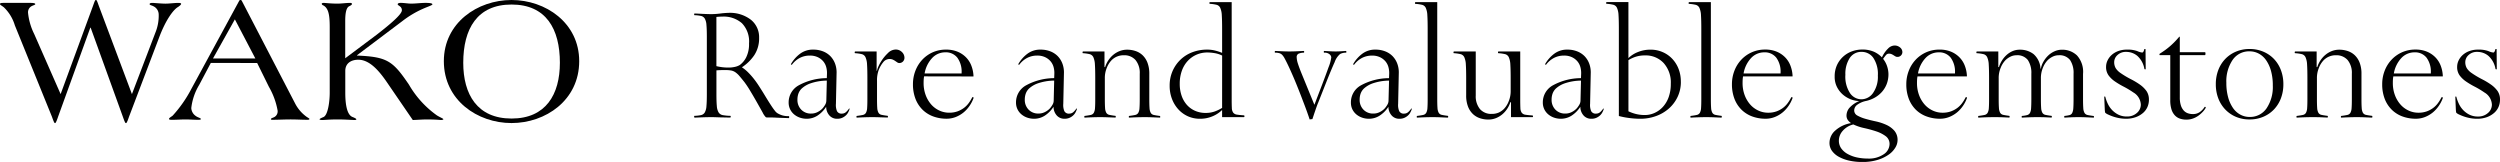 <svg xmlns="http://www.w3.org/2000/svg" width="292.494" height="18.949" viewBox="0 0 292.494 18.949">
  <g id="グループ_5985" data-name="グループ 5985" transform="translate(0 -0.295)">
    <g id="グループ_6093" data-name="グループ 6093">
      <g id="グループ_5984" data-name="グループ 5984" transform="translate(0 0.295)">
        <g id="グループ_3540" data-name="グループ 3540" transform="translate(0 0)">
          <path id="パス_3780" data-name="パス 3780" d="M-31.474-48.854l3.769-10.269c.169-.466.254-.741.339-.741h.042c.085,0,.169.275.339.741l3.853,10.269,2.731-7.156a5.216,5.216,0,0,0,.4-2.2,1.081,1.081,0,0,0-.635-.932c-.212-.106-.424-.127-.424-.233,0-.127.17-.148.318-.148.254,0,1.037.085,1.524.085.508,0,1.037-.085,1.524-.085.148,0,.318.021.318.106,0,.106-.212.275-.381.381-.508.3-1.4,1.44-2.2,3.578l-3.515,9.253c-.085.254-.254.741-.339.741h-.042c-.064,0-.169-.254-.339-.741L-27.96-56.625H-28L-31.77-46.208c-.085.254-.254.741-.339.741h-.042c-.063,0-.169-.254-.339-.741L-36.831-56.9a4.846,4.846,0,0,0-1.292-2.117c-.339-.254-.445-.275-.445-.381,0-.127.254-.127.487-.127h3.049c.4,0,.593.042.593.148,0,.085-.3.148-.466.254a.813.813,0,0,0-.381.762,7.194,7.194,0,0,0,.72,2.477Z" transform="translate(38.567 59.864)"/>
        </g>
        <g id="グループ_3541" data-name="グループ 3541" transform="translate(19.775 0)">
          <path id="パス_3781" data-name="パス 3781" d="M-34.2-10.053-36.76-5.479h4.954Zm-2.816,5.1-1.355,2.562A6.681,6.681,0,0,0-39.3.322a1.193,1.193,0,0,0,.529.932c.254.191.593.232.593.36,0,.063-.127.085-.318.085-.508,0-.995-.043-1.482-.043-.508,0-1.037.043-1.546.043-.191,0-.381,0-.381-.106,0-.127.317-.275.445-.4A14.7,14.7,0,0,0-39.28-1.943l5.568-10.248c.042-.085.085-.127.148-.127h.042a.186.186,0,0,1,.148.127L-27.127-.165a4.4,4.4,0,0,0,1.334,1.524c.191.127.317.191.317.233s-.021.106-.211.106c-.614,0-1.334-.043-1.99-.043s-1.546.043-2.138.043c-.106,0-.169-.022-.169-.064,0-.127.191-.148.4-.254A.766.766,0,0,0-29.2.618a8.5,8.5,0,0,0-1.016-2.773L-31.594-4.95Z" transform="translate(41.905 12.318)"/>
        </g>
        <g id="グループ_3542" data-name="グループ 3542" transform="translate(37.39 0.339)">
          <path id="パス_3782" data-name="パス 3782" d="M-34.481-40.494c-.72-1.017-1.842-2.477-3.239-2.477-.8,0-1.524.381-1.524,1.313v2.541c0,1.1.127,2.541.826,2.837.275.106.466.212.466.275s-.063.085-.212.085c-.4,0-.974-.064-1.99-.064s-1.482.064-1.736.064c-.233,0-.36-.021-.36-.085,0-.042.127-.127.445-.254.529-.212.741-1.8.741-2.858v-7.664c0-1.461-.148-2.244-.783-2.562A.217.217,0,0,1-42-49.514c0-.042.064-.106.233-.106s.826.085,1.609.085c.487,0,1-.085,1.482-.085.169,0,.212.063.212.127,0,.085-.127.169-.3.254-.424.169-.487,1.037-.487,1.757v4.34l3.705-2.774c1.5-1.165,2.922-2.35,2.922-2.837a.531.531,0,0,0-.233-.466c-.127-.106-.254-.148-.254-.233,0-.127.169-.169.36-.169.4,0,.826.085,1.228.085.551,0,1.122-.085,1.673-.085.571,0,.8.063.8.169s-.55.275-1.122.529A11.484,11.484,0,0,0-32.554-47.5l-5.314,4v.042c3.557.148,4.192.635,6.077,3.409a11.4,11.4,0,0,0,3.282,3.6c.424.254.741.36.741.445,0,.042-.148.085-.254.085-.191,0-.529-.064-1.715-.064-.529,0-1.334.064-1.609.064Z" transform="translate(42.251 49.62)"/>
        </g>
        <g id="グループ_3543" data-name="グループ 3543" transform="translate(51.934 0)">
          <path id="パス_3783" data-name="パス 3783" d="M-60.223-32.6c0-3.981-1.63-6.818-5.653-6.818S-71.53-36.582-71.53-32.6c0,3.684,1.63,6.521,5.653,6.521s5.653-2.837,5.653-6.521M-73.8-32.792c0-4.489,3.938-7.156,7.919-7.156s7.918,2.668,7.918,7.156c0,4.573-3.938,7.241-7.918,7.241S-73.8-28.219-73.8-32.792" transform="translate(73.795 39.948)"/>
        </g>
      </g>
      <path id="パス_4250" data-name="パス 4250" d="M7.182-8.626a3.065,3.065,0,0,0-.836-2.366,3.237,3.237,0,0,0-2.28-.77q-.171,0-.342.01t-.361.029v5.757A5.93,5.93,0,0,0,4.769-5.8a3.414,3.414,0,0,0,.741-.076A1.905,1.905,0,0,0,6.1-6.1a2.506,2.506,0,0,0,.76-.922A3.462,3.462,0,0,0,7.182-8.626ZM11.818.114q-.057,0-.294-.01L10.982.085q-.3-.009-.656-.028T9.69.038H9.31A.311.311,0,0,1,9.139,0a2.073,2.073,0,0,1-.371-.551q-.275-.494-.646-1.15t-.77-1.32a11.938,11.938,0,0,0-.7-1.064q-.361-.456-.6-.732a2.484,2.484,0,0,0-.475-.437,1.3,1.3,0,0,0-.523-.209,4.375,4.375,0,0,0-.7-.047q-.247,0-.522.01t-.466.029v2.793q0,.893.048,1.387a1.669,1.669,0,0,0,.209.741A.725.725,0,0,0,4.1-.237,5.588,5.588,0,0,0,5-.152q.038,0,.038.1t-.076.1q-.209,0-.494-.01L3.886.029,3.306.01Q3.021,0,2.793,0,2.356,0,1.8.019T.836.057Q.76.057.76-.047T.8-.152a4.22,4.22,0,0,0,.76-.085.682.682,0,0,0,.437-.3,1.715,1.715,0,0,0,.2-.741q.048-.5.048-1.4V-9.4q0-.893-.048-1.4a1.715,1.715,0,0,0-.2-.741.682.682,0,0,0-.437-.3,4.22,4.22,0,0,0-.76-.086q-.038,0-.038-.1t.076-.1l.979.047q.56.029.979.029a8.963,8.963,0,0,0,.969-.066A9.182,9.182,0,0,1,4.769-12.2a4,4,0,0,1,2.622.8A2.6,2.6,0,0,1,8.36-9.291,3.567,3.567,0,0,1,7.8-7.258,5.113,5.113,0,0,1,6.346-5.833a4.525,4.525,0,0,1,.732.6,8.394,8.394,0,0,1,.665.75q.314.4.589.827t.523.826q.228.38.475.779t.466.732q.219.333.408.57a1.14,1.14,0,0,0,.342.314A2.633,2.633,0,0,0,11.1-.2a2.644,2.644,0,0,0,.741.085q.038,0,.038.114T11.818.114Zm4.465-4.389a6.131,6.131,0,0,0-1.938.333,3.029,3.029,0,0,0-1.007.6,1.568,1.568,0,0,0-.38.589,2.1,2.1,0,0,0-.114.7A1.613,1.613,0,0,0,13.29-.874a1.539,1.539,0,0,0,1.149.456,1.631,1.631,0,0,0,.789-.19,2.034,2.034,0,0,0,.541-.4,2.57,2.57,0,0,0,.314-.437.952.952,0,0,0,.142-.475Zm2.641,3.4a2.936,2.936,0,0,1-.152.333,1.317,1.317,0,0,1-.266.342,1.546,1.546,0,0,1-.418.275,1.347,1.347,0,0,1-.57.114,1.17,1.17,0,0,1-.969-.427,1.523,1.523,0,0,1-.342-.979A3.452,3.452,0,0,1,15.191-.181a2.3,2.3,0,0,1-1.264.37,2.4,2.4,0,0,1-.8-.133,2.138,2.138,0,0,1-.675-.38,1.8,1.8,0,0,1-.465-.6,1.779,1.779,0,0,1-.171-.789,2.261,2.261,0,0,1,1.207-2.023,6.889,6.889,0,0,1,3.258-.826l.019-.494a2.556,2.556,0,0,0-.086-.789,1.759,1.759,0,0,0-.351-.684,1.907,1.907,0,0,0-.636-.484,2.129,2.129,0,0,0-.941-.19,2.531,2.531,0,0,0-1.131.257,2.737,2.737,0,0,0-.94.788q-.038.057-.1.01T12.1-6.232A3.983,3.983,0,0,1,13.129-7.4a2.487,2.487,0,0,1,1.577-.5,3.07,3.07,0,0,1,1.093.19,2.474,2.474,0,0,1,.864.541,2.492,2.492,0,0,1,.57.874,2.945,2.945,0,0,1,.19,1.188l-.076,3.553a1.846,1.846,0,0,0,.123.846.579.579,0,0,0,.58.295A.7.7,0,0,0,18.535-.6a2.176,2.176,0,0,0,.351-.408q.038-.038.047.019A.234.234,0,0,1,18.924-.874Zm6.441-6.1a.623.623,0,0,1-.181.475.6.6,0,0,1-.427.171.409.409,0,0,1-.228-.076q-.114-.076-.237-.161a1.987,1.987,0,0,0-.285-.161.909.909,0,0,0-.389-.076.954.954,0,0,0-.741.38,3.434,3.434,0,0,0-.522.9,3.517,3.517,0,0,0-.2,1.282v2.128q0,.665.028,1.035a1.307,1.307,0,0,0,.142.561.54.54,0,0,0,.361.247q.247.057.7.114.038,0,.048.1t-.067.1L22.5.019Q22.04,0,21.6,0t-.978.019q-.542.019-.808.038-.076,0-.066-.1t.048-.1q.456-.057.7-.114a.54.54,0,0,0,.361-.247A1.307,1.307,0,0,0,21-1.074q.028-.37.028-1.035V-4.5q0-1.064-.038-1.643a2.366,2.366,0,0,0-.181-.864.653.653,0,0,0-.427-.361,4.573,4.573,0,0,0-.8-.114q-.038,0-.038-.1t.076-.1h2.489v2.261h.038a2.592,2.592,0,0,1,.19-.551,4.67,4.67,0,0,1,.3-.551,4.968,4.968,0,0,1,.8-.978,1.294,1.294,0,0,1,.874-.408,1.009,1.009,0,0,1,.76.294A.922.922,0,0,1,25.365-6.973Zm6.688,1.862v-.095a2.767,2.767,0,0,0-.494-1.739,1.7,1.7,0,0,0-1.425-.636,2.09,2.09,0,0,0-1.51.646,3.5,3.5,0,0,0-.9,1.824Zm-4.389.342a3.106,3.106,0,0,0-.048.38q-.01.171-.01.38a4.016,4.016,0,0,0,.247,1.444,3.51,3.51,0,0,0,.655,1.1,2.857,2.857,0,0,0,.95.7,2.694,2.694,0,0,0,1.131.247,2.816,2.816,0,0,0,1-.162,2.932,2.932,0,0,0,.75-.408,2.715,2.715,0,0,0,.551-.561,4.4,4.4,0,0,0,.38-.618q.038-.095.123-.066t.048.124a3.917,3.917,0,0,1-.475.912,3.66,3.66,0,0,1-.7.76,3.434,3.434,0,0,1-.9.523,2.887,2.887,0,0,1-1.073.2,4.472,4.472,0,0,1-1.558-.266,3.487,3.487,0,0,1-1.254-.788,3.6,3.6,0,0,1-.826-1.273,4.682,4.682,0,0,1-.295-1.719,4.3,4.3,0,0,1,.285-1.558,3.96,3.96,0,0,1,.8-1.292,3.8,3.8,0,0,1,1.226-.874A3.8,3.8,0,0,1,30.248-7.9a3.455,3.455,0,0,1,1.292.228,2.98,2.98,0,0,1,.988.637,2.828,2.828,0,0,1,.646.969,3.766,3.766,0,0,1,.266,1.206v.1Zm15.219.494a6.131,6.131,0,0,0-1.938.333,3.029,3.029,0,0,0-1.007.6,1.568,1.568,0,0,0-.38.589,2.1,2.1,0,0,0-.114.7,1.613,1.613,0,0,0,.447,1.178,1.539,1.539,0,0,0,1.149.456,1.631,1.631,0,0,0,.789-.19,2.034,2.034,0,0,0,.542-.4,2.57,2.57,0,0,0,.313-.437.952.952,0,0,0,.142-.475Zm2.641,3.4a2.935,2.935,0,0,1-.152.333,1.317,1.317,0,0,1-.266.342,1.546,1.546,0,0,1-.418.275,1.347,1.347,0,0,1-.57.114,1.17,1.17,0,0,1-.969-.427,1.523,1.523,0,0,1-.342-.979A3.452,3.452,0,0,1,41.791-.181a2.3,2.3,0,0,1-1.264.37,2.4,2.4,0,0,1-.8-.133,2.138,2.138,0,0,1-.674-.38,1.8,1.8,0,0,1-.465-.6,1.779,1.779,0,0,1-.171-.789,2.261,2.261,0,0,1,1.207-2.023,6.889,6.889,0,0,1,3.258-.826l.019-.494a2.556,2.556,0,0,0-.085-.789,1.759,1.759,0,0,0-.352-.684,1.907,1.907,0,0,0-.636-.484,2.129,2.129,0,0,0-.941-.19,2.531,2.531,0,0,0-1.131.257,2.737,2.737,0,0,0-.94.788q-.038.057-.1.01T38.7-6.232A3.983,3.983,0,0,1,39.729-7.4a2.487,2.487,0,0,1,1.577-.5,3.07,3.07,0,0,1,1.093.19,2.474,2.474,0,0,1,.864.541,2.492,2.492,0,0,1,.57.874,2.946,2.946,0,0,1,.19,1.188l-.076,3.553a1.846,1.846,0,0,0,.123.846.579.579,0,0,0,.58.295A.7.7,0,0,0,45.135-.6a2.176,2.176,0,0,0,.351-.408q.038-.038.048.019A.234.234,0,0,1,45.524-.874Zm9.709.931L54.359.019Q53.9,0,53.466,0t-.979.019q-.542.019-.808.038-.076,0-.066-.1t.048-.1q.456-.057.7-.114a.54.54,0,0,0,.361-.247,1.307,1.307,0,0,0,.142-.561q.029-.37.029-1.035V-5.073A2.353,2.353,0,0,0,52.4-6.679a1.728,1.728,0,0,0-1.368-.561,1.963,1.963,0,0,0-1.444.589,2.706,2.706,0,0,0-.542.865,3.109,3.109,0,0,0-.237,1.226v2.451q0,.665.028,1.035a1.307,1.307,0,0,0,.143.561.54.54,0,0,0,.361.247q.247.057.7.114.038,0,.048.1t-.067.1L49.153.019Q48.7,0,48.26,0t-.979.019q-.542.019-.807.038-.076,0-.067-.1t.048-.1q.456-.057.7-.114a.54.54,0,0,0,.361-.247,1.307,1.307,0,0,0,.143-.561q.029-.37.028-1.035V-4.5q0-1.064-.038-1.643a2.366,2.366,0,0,0-.181-.864.653.653,0,0,0-.427-.361,4.573,4.573,0,0,0-.8-.114q-.038,0-.038-.1t.076-.1h2.489v1.824h.076a2.976,2.976,0,0,1,.351-.751,2.969,2.969,0,0,1,.57-.655,2.736,2.736,0,0,1,.751-.456,2.386,2.386,0,0,1,.912-.171,3.072,3.072,0,0,1,.959.152,2.226,2.226,0,0,1,.826.484,2.372,2.372,0,0,1,.579.874,3.535,3.535,0,0,1,.219,1.32v2.964q0,.665.028,1.035a1.307,1.307,0,0,0,.143.561.54.54,0,0,0,.361.247q.247.057.7.114.038,0,.047.1T55.233.057Zm7.3-7.258a3.07,3.07,0,0,0-.883-.285,5.289,5.289,0,0,0-.845-.076,3.14,3.14,0,0,0-1.245.247A3.087,3.087,0,0,0,58.53-6.6a3.319,3.319,0,0,0-.7,1.149,4.416,4.416,0,0,0-.257,1.558,4.192,4.192,0,0,0,.219,1.387,3.14,3.14,0,0,0,.618,1.073,2.766,2.766,0,0,0,.959.693,3.005,3.005,0,0,0,1.225.247,3.092,3.092,0,0,0,1.1-.181,4.671,4.671,0,0,0,.836-.408ZM65.075,0H62.529V-.836A3.546,3.546,0,0,1,61.408-.1,3.66,3.66,0,0,1,59.945.19,3.414,3.414,0,0,1,58.53-.1,3.385,3.385,0,0,1,57.4-.922a3.8,3.8,0,0,1-.741-1.226,4.26,4.26,0,0,1-.266-1.52,4.2,4.2,0,0,1,.351-1.748,4.153,4.153,0,0,1,.95-1.34,4.091,4.091,0,0,1,1.4-.855A4.791,4.791,0,0,1,60.762-7.9a3.838,3.838,0,0,1,.969.114,5.888,5.888,0,0,1,.8.266v-2.755q0-1.064-.038-1.643a2.366,2.366,0,0,0-.181-.865.653.653,0,0,0-.427-.361,4.573,4.573,0,0,0-.8-.114q-.038,0-.038-.1t.076-.1H63.65V-2.109q0,.665.019,1.035a.965.965,0,0,0,.162.551.657.657,0,0,0,.428.228q.285.047.836.086.038,0,.048.1T65.075,0ZM77.026-7.543a1.508,1.508,0,0,0-.684.152,2.153,2.153,0,0,0-.646.959q-.38.827-1.064,2.556L73.777-1.71q-.076.171-.171.437t-.19.542q-.095.275-.18.532l-.143.427L72.77.266q-.095-.3-.3-.874T72-1.862q-.256-.684-.532-1.377t-.5-1.226q-.4-.931-.665-1.491t-.437-.874a2.037,2.037,0,0,0-.3-.447.8.8,0,0,0-.285-.19,1.754,1.754,0,0,0-.551-.076q-.038,0-.038-.1t.076-.1l.808.038q.389.019.826.019t.845-.019l.826-.038q.057,0,.057.1t-.038.1a1.624,1.624,0,0,0-.627.123.43.43,0,0,0-.209.428,2.649,2.649,0,0,0,.152.76q.152.475.456,1.216l1.463,3.572.931-2.432q.418-1.1.731-1.976a4.578,4.578,0,0,0,.313-1.14.526.526,0,0,0-.2-.361.9.9,0,0,0-.637-.19q-.038,0-.038-.1t.057-.1q.3.019.684.038t.646.019q.266,0,.589-.019t.589-.038q.076,0,.076.1T77.026-7.543Zm5.035,3.268a6.131,6.131,0,0,0-1.938.333,3.029,3.029,0,0,0-1.007.6,1.568,1.568,0,0,0-.38.589,2.1,2.1,0,0,0-.114.7,1.613,1.613,0,0,0,.446,1.178,1.539,1.539,0,0,0,1.15.456,1.631,1.631,0,0,0,.788-.19,2.034,2.034,0,0,0,.541-.4,2.569,2.569,0,0,0,.313-.437A.952.952,0,0,0,82-1.919ZM84.7-.874a2.937,2.937,0,0,1-.152.333,1.317,1.317,0,0,1-.266.342,1.546,1.546,0,0,1-.418.275A1.347,1.347,0,0,1,83.3.19a1.17,1.17,0,0,1-.969-.427,1.523,1.523,0,0,1-.342-.979A3.452,3.452,0,0,1,80.968-.181a2.3,2.3,0,0,1-1.263.37,2.4,2.4,0,0,1-.8-.133,2.138,2.138,0,0,1-.674-.38,1.8,1.8,0,0,1-.465-.6A1.779,1.779,0,0,1,77.6-1.71,2.261,2.261,0,0,1,78.8-3.734a6.889,6.889,0,0,1,3.258-.826l.019-.494a2.556,2.556,0,0,0-.086-.789,1.759,1.759,0,0,0-.352-.684,1.907,1.907,0,0,0-.636-.484,2.129,2.129,0,0,0-.94-.19,2.531,2.531,0,0,0-1.131.257,2.737,2.737,0,0,0-.941.788q-.038.057-.095.01t-.019-.086A3.983,3.983,0,0,1,78.907-7.4a2.487,2.487,0,0,1,1.577-.5,3.07,3.07,0,0,1,1.092.19,2.474,2.474,0,0,1,.864.541,2.492,2.492,0,0,1,.57.874,2.945,2.945,0,0,1,.19,1.188l-.076,3.553a1.846,1.846,0,0,0,.123.846.579.579,0,0,0,.579.295A.7.7,0,0,0,84.313-.6a2.176,2.176,0,0,0,.352-.408q.038-.038.048.019A.234.234,0,0,1,84.7-.874ZM88.92.057,88.046.019Q87.59,0,87.153,0t-.979.019q-.542.019-.807.038-.076,0-.066-.1t.047-.1q.456-.057.7-.114a.54.54,0,0,0,.361-.247,1.307,1.307,0,0,0,.143-.561q.028-.37.028-1.035v-8.17q0-1.064-.038-1.643a2.367,2.367,0,0,0-.181-.865.653.653,0,0,0-.427-.361,4.573,4.573,0,0,0-.8-.114q-.038,0-.038-.1t.076-.1H87.7V-2.109q0,.665.029,1.035a1.307,1.307,0,0,0,.142.561.54.54,0,0,0,.361.247q.247.057.7.114.038,0,.048.1T88.92.057ZM98.838,0H96.33V-1.748h-.076A2.976,2.976,0,0,1,95.9-1a2.968,2.968,0,0,1-.57.655,2.736,2.736,0,0,1-.75.456,2.386,2.386,0,0,1-.912.171,3.072,3.072,0,0,1-.959-.152,2.226,2.226,0,0,1-.826-.485,2.372,2.372,0,0,1-.58-.874,3.535,3.535,0,0,1-.218-1.321V-4.5q0-1.064-.038-1.643a2.366,2.366,0,0,0-.18-.864.653.653,0,0,0-.427-.361,4.573,4.573,0,0,0-.8-.114q-.038,0-.038-.1t.076-.1h2.527v5.149A2.353,2.353,0,0,0,92.7-.941a1.728,1.728,0,0,0,1.368.561,2,2,0,0,0,.817-.152,2.078,2.078,0,0,0,.627-.437,2.705,2.705,0,0,0,.541-.865,3.109,3.109,0,0,0,.238-1.225V-4.5q0-1.064-.038-1.643a2.366,2.366,0,0,0-.18-.864.653.653,0,0,0-.428-.361,4.573,4.573,0,0,0-.8-.114q-.038,0-.038-.1t.076-.1h2.527v5.586q0,.665.019,1.035a.965.965,0,0,0,.161.551.657.657,0,0,0,.427.228q.285.047.836.086.038,0,.048.1T98.838,0Zm5.681-4.275a6.131,6.131,0,0,0-1.938.333,3.029,3.029,0,0,0-1.007.6,1.568,1.568,0,0,0-.38.589,2.1,2.1,0,0,0-.114.7,1.613,1.613,0,0,0,.446,1.178,1.539,1.539,0,0,0,1.149.456,1.631,1.631,0,0,0,.789-.19,2.034,2.034,0,0,0,.541-.4,2.569,2.569,0,0,0,.313-.437.952.952,0,0,0,.143-.475Zm2.641,3.4a2.937,2.937,0,0,1-.152.333,1.317,1.317,0,0,1-.266.342,1.546,1.546,0,0,1-.418.275,1.347,1.347,0,0,1-.57.114,1.17,1.17,0,0,1-.969-.427,1.523,1.523,0,0,1-.342-.979,3.452,3.452,0,0,1-1.017,1.036,2.3,2.3,0,0,1-1.263.37,2.4,2.4,0,0,1-.8-.133,2.138,2.138,0,0,1-.674-.38,1.8,1.8,0,0,1-.465-.6,1.779,1.779,0,0,1-.171-.789,2.261,2.261,0,0,1,1.206-2.023,6.889,6.889,0,0,1,3.258-.826l.019-.494a2.556,2.556,0,0,0-.086-.789,1.759,1.759,0,0,0-.352-.684,1.907,1.907,0,0,0-.636-.484,2.129,2.129,0,0,0-.94-.19,2.531,2.531,0,0,0-1.131.257,2.737,2.737,0,0,0-.941.788q-.038.057-.095.01t-.019-.086A3.983,3.983,0,0,1,101.365-7.4a2.487,2.487,0,0,1,1.577-.5,3.07,3.07,0,0,1,1.092.19,2.474,2.474,0,0,1,.865.541,2.492,2.492,0,0,1,.57.874,2.945,2.945,0,0,1,.19,1.188l-.076,3.553a1.846,1.846,0,0,0,.123.846.579.579,0,0,0,.579.295.7.7,0,0,0,.485-.181,2.176,2.176,0,0,0,.352-.408q.038-.038.047.019A.234.234,0,0,1,107.16-.874Zm7.866-3.04a3.389,3.389,0,0,0-.836-2.413,2.855,2.855,0,0,0-2.185-.893,3.423,3.423,0,0,0-1.1.161,3.93,3.93,0,0,0-.836.389V-.684a4.591,4.591,0,0,0,.912.323,4.3,4.3,0,0,0,1.007.114,2.758,2.758,0,0,0,1.14-.247,2.969,2.969,0,0,0,.978-.713,3.365,3.365,0,0,0,.675-1.149A4.57,4.57,0,0,0,115.026-3.914Zm1.178-.228a4.057,4.057,0,0,1-.38,1.767A4.226,4.226,0,0,1,114.8-1.007a4.656,4.656,0,0,1-1.51.883,5.336,5.336,0,0,1-1.834.314,9.872,9.872,0,0,1-1.34-.095,8.9,8.9,0,0,1-1.168-.228V-10.279q0-1.064-.038-1.643a2.367,2.367,0,0,0-.181-.865.653.653,0,0,0-.427-.361,4.573,4.573,0,0,0-.8-.114q-.038,0-.038-.1t.076-.1h2.527v6.555a3.309,3.309,0,0,1,1.121-.713,3.879,3.879,0,0,1,1.463-.276,3.511,3.511,0,0,1,1.416.285,3.4,3.4,0,0,1,1.131.789,3.623,3.623,0,0,1,.741,1.188A4.108,4.108,0,0,1,116.2-4.142Zm4.731,4.2-.874-.038Q119.605,0,119.168,0t-.979.019q-.542.019-.807.038-.076,0-.066-.1t.047-.1q.456-.057.7-.114a.54.54,0,0,0,.361-.247,1.307,1.307,0,0,0,.143-.561q.028-.37.028-1.035v-8.17q0-1.064-.038-1.643a2.367,2.367,0,0,0-.181-.865.653.653,0,0,0-.427-.361,4.573,4.573,0,0,0-.8-.114q-.038,0-.038-.1t.076-.1h2.527V-2.109q0,.665.029,1.035a1.307,1.307,0,0,0,.142.561.54.54,0,0,0,.361.247q.247.057.7.114.038,0,.048.1T120.935.057Zm6.935-5.168v-.095a2.767,2.767,0,0,0-.494-1.739,1.7,1.7,0,0,0-1.425-.636,2.09,2.09,0,0,0-1.51.646,3.5,3.5,0,0,0-.9,1.824Zm-4.389.342a3.106,3.106,0,0,0-.047.38q-.01.171-.01.38a4.016,4.016,0,0,0,.247,1.444,3.51,3.51,0,0,0,.656,1.1,2.857,2.857,0,0,0,.95.7,2.694,2.694,0,0,0,1.131.247,2.816,2.816,0,0,0,1-.162,2.932,2.932,0,0,0,.751-.408,2.715,2.715,0,0,0,.551-.561,4.4,4.4,0,0,0,.38-.618q.038-.095.124-.066t.048.124a3.918,3.918,0,0,1-.475.912,3.66,3.66,0,0,1-.7.76,3.434,3.434,0,0,1-.9.523,2.887,2.887,0,0,1-1.074.2,4.472,4.472,0,0,1-1.558-.266,3.487,3.487,0,0,1-1.254-.788,3.6,3.6,0,0,1-.826-1.273,4.682,4.682,0,0,1-.295-1.719,4.3,4.3,0,0,1,.285-1.558,3.96,3.96,0,0,1,.8-1.292,3.8,3.8,0,0,1,1.226-.874,3.8,3.8,0,0,1,1.587-.323,3.455,3.455,0,0,1,1.292.228,2.98,2.98,0,0,1,.988.637,2.827,2.827,0,0,1,.646.969,3.767,3.767,0,0,1,.266,1.206v.1Zm17.138,7.942a1.121,1.121,0,0,0-.456-.95,3.888,3.888,0,0,0-1.111-.561,13.781,13.781,0,0,0-1.387-.38,5.854,5.854,0,0,1-1.283-.428,2.392,2.392,0,0,0-1.235.741,1.723,1.723,0,0,0-.456,1.14,1.554,1.554,0,0,0,.275.921,2.239,2.239,0,0,0,.751.655,3.928,3.928,0,0,0,1.074.4,5.811,5.811,0,0,0,1.263.133,3.056,3.056,0,0,0,1.9-.513A1.461,1.461,0,0,0,140.619,3.173Zm-1.368-8.037a3.4,3.4,0,0,0-.532-2.071,1.643,1.643,0,0,0-1.368-.7,1.6,1.6,0,0,0-1.4.732,3.376,3.376,0,0,0-.5,1.947A3.5,3.5,0,0,0,136-2.8a1.621,1.621,0,0,0,1.311.712,1.675,1.675,0,0,0,1.378-.741A3.3,3.3,0,0,0,139.251-4.864Zm.475-2.128a3.426,3.426,0,0,1,.712-1.026,1.121,1.121,0,0,1,.732-.361.981.981,0,0,1,.693.238.7.7,0,0,1,.257.522.563.563,0,0,1-.161.4.561.561,0,0,1-.428.171.45.45,0,0,1-.219-.057q-.1-.057-.218-.133a1.532,1.532,0,0,0-.247-.133.765.765,0,0,0-.3-.057.44.44,0,0,0-.351.171q-.143.171-.333.437a2.771,2.771,0,0,1,.484.912,3.009,3.009,0,0,1,.143.855,3.178,3.178,0,0,1-.219,1.216,3.038,3.038,0,0,1-.579.921,3.274,3.274,0,0,1-.826.646,3.711,3.711,0,0,1-.96.37,2.657,2.657,0,0,0-1.1.475.83.83,0,0,0-.323.627.68.68,0,0,0,.38.617,4.263,4.263,0,0,0,.94.38q.561.162,1.216.3a5.952,5.952,0,0,1,1.216.4,2.8,2.8,0,0,1,.941.684,1.639,1.639,0,0,1,.38,1.131,1.706,1.706,0,0,1-.257.845,2.66,2.66,0,0,1-.77.817A4.543,4.543,0,0,1,139.232,5a6.052,6.052,0,0,1-1.824.247,6.865,6.865,0,0,1-1.473-.152,4.576,4.576,0,0,1-1.216-.437,2.451,2.451,0,0,1-.827-.7,1.574,1.574,0,0,1-.3-.95,1.928,1.928,0,0,1,.693-1.454A3.6,3.6,0,0,1,136.116.7a1.488,1.488,0,0,1-.39-.38.924.924,0,0,1-.143-.532,1.435,1.435,0,0,1,.3-.826,3.054,3.054,0,0,1,1.2-.846,2.794,2.794,0,0,1-.969-.19,3.138,3.138,0,0,1-.941-.551,2.9,2.9,0,0,1-.7-.893,2.606,2.606,0,0,1-.275-1.216,3.153,3.153,0,0,1,.285-1.387,3.071,3.071,0,0,1,.741-.988,3.1,3.1,0,0,1,1.026-.6,3.432,3.432,0,0,1,1.14-.2,3.355,3.355,0,0,1,1.4.257A3.01,3.01,0,0,1,139.726-6.992Zm8.55,1.881v-.095a2.767,2.767,0,0,0-.494-1.739,1.7,1.7,0,0,0-1.425-.636,2.09,2.09,0,0,0-1.51.646,3.5,3.5,0,0,0-.9,1.824Zm-4.389.342a3.106,3.106,0,0,0-.048.38q-.009.171-.009.38a4.016,4.016,0,0,0,.247,1.444,3.51,3.51,0,0,0,.656,1.1,2.857,2.857,0,0,0,.95.7,2.694,2.694,0,0,0,1.131.247,2.816,2.816,0,0,0,1-.162,2.933,2.933,0,0,0,.751-.408,2.715,2.715,0,0,0,.551-.561,4.4,4.4,0,0,0,.38-.618q.038-.095.123-.066t.048.124a3.917,3.917,0,0,1-.475.912,3.66,3.66,0,0,1-.7.76,3.434,3.434,0,0,1-.9.523,2.887,2.887,0,0,1-1.074.2,4.472,4.472,0,0,1-1.558-.266A3.487,3.487,0,0,1,143.7-.864a3.6,3.6,0,0,1-.826-1.273,4.682,4.682,0,0,1-.294-1.719,4.3,4.3,0,0,1,.285-1.558,3.96,3.96,0,0,1,.8-1.292,3.8,3.8,0,0,1,1.225-.874,3.8,3.8,0,0,1,1.587-.323,3.455,3.455,0,0,1,1.292.228,2.98,2.98,0,0,1,.988.637,2.828,2.828,0,0,1,.646.969,3.767,3.767,0,0,1,.266,1.206v.1Zm20.6,4.826-.874-.038Q163.153,0,162.716,0t-.883.019q-.447.019-.713.038-.076,0-.066-.1t.048-.1a3.762,3.762,0,0,0,.57-.095.492.492,0,0,0,.314-.247,1.447,1.447,0,0,0,.133-.57q.028-.38.029-1.045V-5.073a2.7,2.7,0,0,0-.408-1.606,1.546,1.546,0,0,0-1.34-.561,1.569,1.569,0,0,0-.693.162,2.2,2.2,0,0,0-.6.427,2.706,2.706,0,0,0-.542.865,3.109,3.109,0,0,0-.238,1.226v2.451q0,.665.029,1.035a1.306,1.306,0,0,0,.143.561.54.54,0,0,0,.361.247q.247.057.7.114.038,0,.048.1t-.066.1l-.836-.038Q158.289,0,157.852,0t-.94.019q-.5.019-.77.038-.076,0-.066-.1t.048-.1a3.259,3.259,0,0,0,.6-.1.537.537,0,0,0,.323-.247,1.366,1.366,0,0,0,.133-.561q.028-.38.029-1.045V-5.073a2.7,2.7,0,0,0-.408-1.606,1.546,1.546,0,0,0-1.34-.561,1.569,1.569,0,0,0-.693.162,2.2,2.2,0,0,0-.6.427,2.706,2.706,0,0,0-.542.865,3.109,3.109,0,0,0-.238,1.226v2.451q0,.665.029,1.035a1.306,1.306,0,0,0,.143.561.54.54,0,0,0,.361.247q.247.057.7.114.038,0,.048.1t-.066.1l-.874-.038Q153.273,0,152.836,0t-.979.019q-.542.019-.807.038-.076,0-.067-.1t.048-.1q.456-.057.7-.114a.54.54,0,0,0,.361-.247,1.306,1.306,0,0,0,.143-.561q.028-.37.028-1.035V-4.5q0-1.064-.038-1.643a2.366,2.366,0,0,0-.18-.864.653.653,0,0,0-.428-.361,4.573,4.573,0,0,0-.8-.114q-.038,0-.038-.1t.076-.1h2.489v1.824h.076a3.171,3.171,0,0,1,.342-.751,3.018,3.018,0,0,1,.542-.655,2.58,2.58,0,0,1,.7-.456,2.08,2.08,0,0,1,.846-.171,2.565,2.565,0,0,1,1.615.513,2.441,2.441,0,0,1,.817,1.71h.038a2.567,2.567,0,0,1,.3-.817,3.2,3.2,0,0,1,.551-.713,2.6,2.6,0,0,1,.741-.5,2.089,2.089,0,0,1,.874-.19,2.479,2.479,0,0,1,1.758.665,2.849,2.849,0,0,1,.712,2.166v2.964q0,.665.029,1.035a1.306,1.306,0,0,0,.143.561.54.54,0,0,0,.361.247q.247.057.7.114.038,0,.048.1T164.483.057Zm6.479-2.09a2.1,2.1,0,0,1-.171.836,1.975,1.975,0,0,1-.513.7,2.683,2.683,0,0,1-.846.494,3.241,3.241,0,0,1-1.15.19,4.357,4.357,0,0,1-.817-.076,4.966,4.966,0,0,1-.722-.19,5.663,5.663,0,0,1-.561-.228,1.259,1.259,0,0,1-.313-.19q-.057-.038-.076-.465t-.057-1.359a.112.112,0,0,1,.048-.1q.047-.029.085.085a4.168,4.168,0,0,0,.285.779,2.81,2.81,0,0,0,.494.722,2.649,2.649,0,0,0,.732.541,2.164,2.164,0,0,0,1,.218,1.675,1.675,0,0,0,1.178-.418,1.279,1.279,0,0,0,.456-.969,1.732,1.732,0,0,0-.874-1.425,10.313,10.313,0,0,0-1.121-.674,9.546,9.546,0,0,1-1.026-.608,3.111,3.111,0,0,1-.751-.712,1.65,1.65,0,0,1-.294-1.007,1.713,1.713,0,0,1,.171-.741,2.062,2.062,0,0,1,.484-.646,2.362,2.362,0,0,1,.77-.456A2.905,2.905,0,0,1,168.4-7.9a3.283,3.283,0,0,1,1.2.171,1.907,1.907,0,0,0,.57.171q.1,0,.161-.123a.766.766,0,0,0,.086-.257q.019-.038.085-.038t.066.038l.019,2.3q0,.057-.066.047a.1.1,0,0,1-.085-.047,2.645,2.645,0,0,0-.807-1.511,2,2,0,0,0-1.321-.484,1.407,1.407,0,0,0-1.026.371,1.113,1.113,0,0,0-.38.807,1.377,1.377,0,0,0,.18.732,1.958,1.958,0,0,0,.561.56,10.641,10.641,0,0,0,1.206.722,8.286,8.286,0,0,1,1.064.637,3.26,3.26,0,0,1,.76.741A1.726,1.726,0,0,1,170.962-2.033Zm1.254-5.225a.077.077,0,0,1-.019-.057.15.15,0,0,1,.019-.1q.361-.228.637-.428t.532-.418q.257-.219.523-.484t.589-.646q.019-.038.048-.019a.064.064,0,0,1,.029.057V-7.6h2.945q.057,0,.057.171t-.057.171h-2.945v4.94a3.022,3.022,0,0,0,.124.941,1.64,1.64,0,0,0,.332.6,1.167,1.167,0,0,0,.485.323,1.765,1.765,0,0,0,.579.095,1.393,1.393,0,0,0,.807-.228,2.134,2.134,0,0,0,.579-.608q.038-.038.1.019t.019.1a2.315,2.315,0,0,1-.332.446,3.467,3.467,0,0,1-.5.447,2.612,2.612,0,0,1-.646.342,2.236,2.236,0,0,1-.779.133,2.33,2.33,0,0,1-.741-.114,1.465,1.465,0,0,1-.6-.38,1.8,1.8,0,0,1-.4-.7,3.535,3.535,0,0,1-.143-1.083V-7.258ZM185.459-3.7A6.24,6.24,0,0,0,185.25-5.4a4.094,4.094,0,0,0-.57-1.254,2.461,2.461,0,0,0-.864-.779,2.265,2.265,0,0,0-1.074-.266,2.326,2.326,0,0,0-1.986,1.007,4.461,4.461,0,0,0-.732,2.679,6.24,6.24,0,0,0,.209,1.691,4.094,4.094,0,0,0,.57,1.254,2.461,2.461,0,0,0,.865.779,2.265,2.265,0,0,0,1.074.266,2.326,2.326,0,0,0,1.985-1.007A4.461,4.461,0,0,0,185.459-3.7Zm1.235-.152a4.594,4.594,0,0,1-.285,1.643,3.859,3.859,0,0,1-.807,1.3,3.731,3.731,0,0,1-1.254.865,4.034,4.034,0,0,1-1.605.314,4.015,4.015,0,0,1-1.615-.314,3.755,3.755,0,0,1-1.244-.865,3.858,3.858,0,0,1-.808-1.3,4.594,4.594,0,0,1-.285-1.643,4.594,4.594,0,0,1,.285-1.643,3.858,3.858,0,0,1,.808-1.3,3.731,3.731,0,0,1,1.254-.864,4.033,4.033,0,0,1,1.605-.313,4.034,4.034,0,0,1,1.605.313A3.731,3.731,0,0,1,185.6-6.8a3.859,3.859,0,0,1,.807,1.3A4.594,4.594,0,0,1,186.694-3.857ZM197.049.057l-.874-.038Q195.719,0,195.282,0T194.3.019q-.542.019-.807.038-.076,0-.067-.1t.048-.1q.456-.057.7-.114a.54.54,0,0,0,.361-.247,1.306,1.306,0,0,0,.143-.561q.028-.37.028-1.035V-5.073a2.353,2.353,0,0,0-.494-1.606,1.728,1.728,0,0,0-1.368-.561,1.964,1.964,0,0,0-1.444.589,2.705,2.705,0,0,0-.541.865,3.109,3.109,0,0,0-.238,1.226v2.451q0,.665.029,1.035a1.306,1.306,0,0,0,.142.561.54.54,0,0,0,.361.247q.247.057.7.114.038,0,.048.1t-.066.1l-.874-.038Q190.513,0,190.076,0T189.1.019q-.542.019-.808.038-.076,0-.066-.1t.048-.1q.456-.057.7-.114a.54.54,0,0,0,.361-.247,1.306,1.306,0,0,0,.143-.561q.028-.37.029-1.035V-4.5q0-1.064-.038-1.643a2.367,2.367,0,0,0-.181-.864.653.653,0,0,0-.427-.361,4.573,4.573,0,0,0-.8-.114q-.038,0-.038-.1t.076-.1h2.489v1.824h.076a2.976,2.976,0,0,1,.352-.751,2.969,2.969,0,0,1,.57-.655,2.736,2.736,0,0,1,.75-.456,2.386,2.386,0,0,1,.912-.171,3.072,3.072,0,0,1,.96.152,2.227,2.227,0,0,1,.827.484,2.372,2.372,0,0,1,.579.874,3.535,3.535,0,0,1,.218,1.32v2.964q0,.665.029,1.035A1.306,1.306,0,0,0,196-.513a.54.54,0,0,0,.361.247q.247.057.7.114.038,0,.048.1T197.049.057Zm6.9-5.168v-.095a2.767,2.767,0,0,0-.494-1.739,1.7,1.7,0,0,0-1.425-.636,2.09,2.09,0,0,0-1.51.646,3.5,3.5,0,0,0-.9,1.824Zm-4.389.342a3.106,3.106,0,0,0-.048.38q-.009.171-.009.38a4.016,4.016,0,0,0,.247,1.444,3.51,3.51,0,0,0,.656,1.1,2.857,2.857,0,0,0,.95.7,2.694,2.694,0,0,0,1.131.247,2.816,2.816,0,0,0,1-.162,2.932,2.932,0,0,0,.75-.408,2.714,2.714,0,0,0,.551-.561,4.4,4.4,0,0,0,.38-.618q.038-.095.123-.066t.048.124a3.917,3.917,0,0,1-.475.912,3.66,3.66,0,0,1-.7.76,3.434,3.434,0,0,1-.9.523,2.887,2.887,0,0,1-1.074.2,4.472,4.472,0,0,1-1.558-.266,3.487,3.487,0,0,1-1.254-.788,3.6,3.6,0,0,1-.826-1.273,4.682,4.682,0,0,1-.294-1.719,4.3,4.3,0,0,1,.285-1.558,3.96,3.96,0,0,1,.8-1.292,3.8,3.8,0,0,1,1.225-.874,3.8,3.8,0,0,1,1.587-.323,3.455,3.455,0,0,1,1.292.228,2.98,2.98,0,0,1,.988.637,2.828,2.828,0,0,1,.646.969,3.767,3.767,0,0,1,.266,1.206v.1ZM212.04-2.033a2.1,2.1,0,0,1-.171.836,1.975,1.975,0,0,1-.513.7A2.683,2.683,0,0,1,210.51,0a3.241,3.241,0,0,1-1.15.19,4.357,4.357,0,0,1-.817-.076,4.966,4.966,0,0,1-.722-.19,5.663,5.663,0,0,1-.561-.228,1.259,1.259,0,0,1-.313-.19q-.057-.038-.076-.465t-.057-1.359a.112.112,0,0,1,.048-.1q.047-.029.085.085a4.168,4.168,0,0,0,.285.779,2.81,2.81,0,0,0,.494.722,2.649,2.649,0,0,0,.732.541,2.164,2.164,0,0,0,1,.218,1.675,1.675,0,0,0,1.178-.418,1.279,1.279,0,0,0,.456-.969,1.732,1.732,0,0,0-.874-1.425,10.313,10.313,0,0,0-1.121-.674,9.546,9.546,0,0,1-1.026-.608,3.111,3.111,0,0,1-.751-.712,1.65,1.65,0,0,1-.294-1.007,1.713,1.713,0,0,1,.171-.741,2.062,2.062,0,0,1,.484-.646,2.362,2.362,0,0,1,.77-.456,2.905,2.905,0,0,1,1.026-.171,3.283,3.283,0,0,1,1.2.171,1.907,1.907,0,0,0,.57.171q.1,0,.161-.123a.766.766,0,0,0,.086-.257q.019-.038.085-.038t.066.038l.019,2.3q0,.057-.066.047a.1.1,0,0,1-.085-.047,2.645,2.645,0,0,0-.807-1.511,2,2,0,0,0-1.321-.484,1.407,1.407,0,0,0-1.026.371,1.113,1.113,0,0,0-.38.807,1.377,1.377,0,0,0,.18.732,1.958,1.958,0,0,0,.561.56,10.641,10.641,0,0,0,1.206.722,8.286,8.286,0,0,1,1.064.637,3.26,3.26,0,0,1,.76.741A1.726,1.726,0,0,1,212.04-2.033Z" transform="translate(80.454 14)"/>
    </g>
  </g>
</svg>
